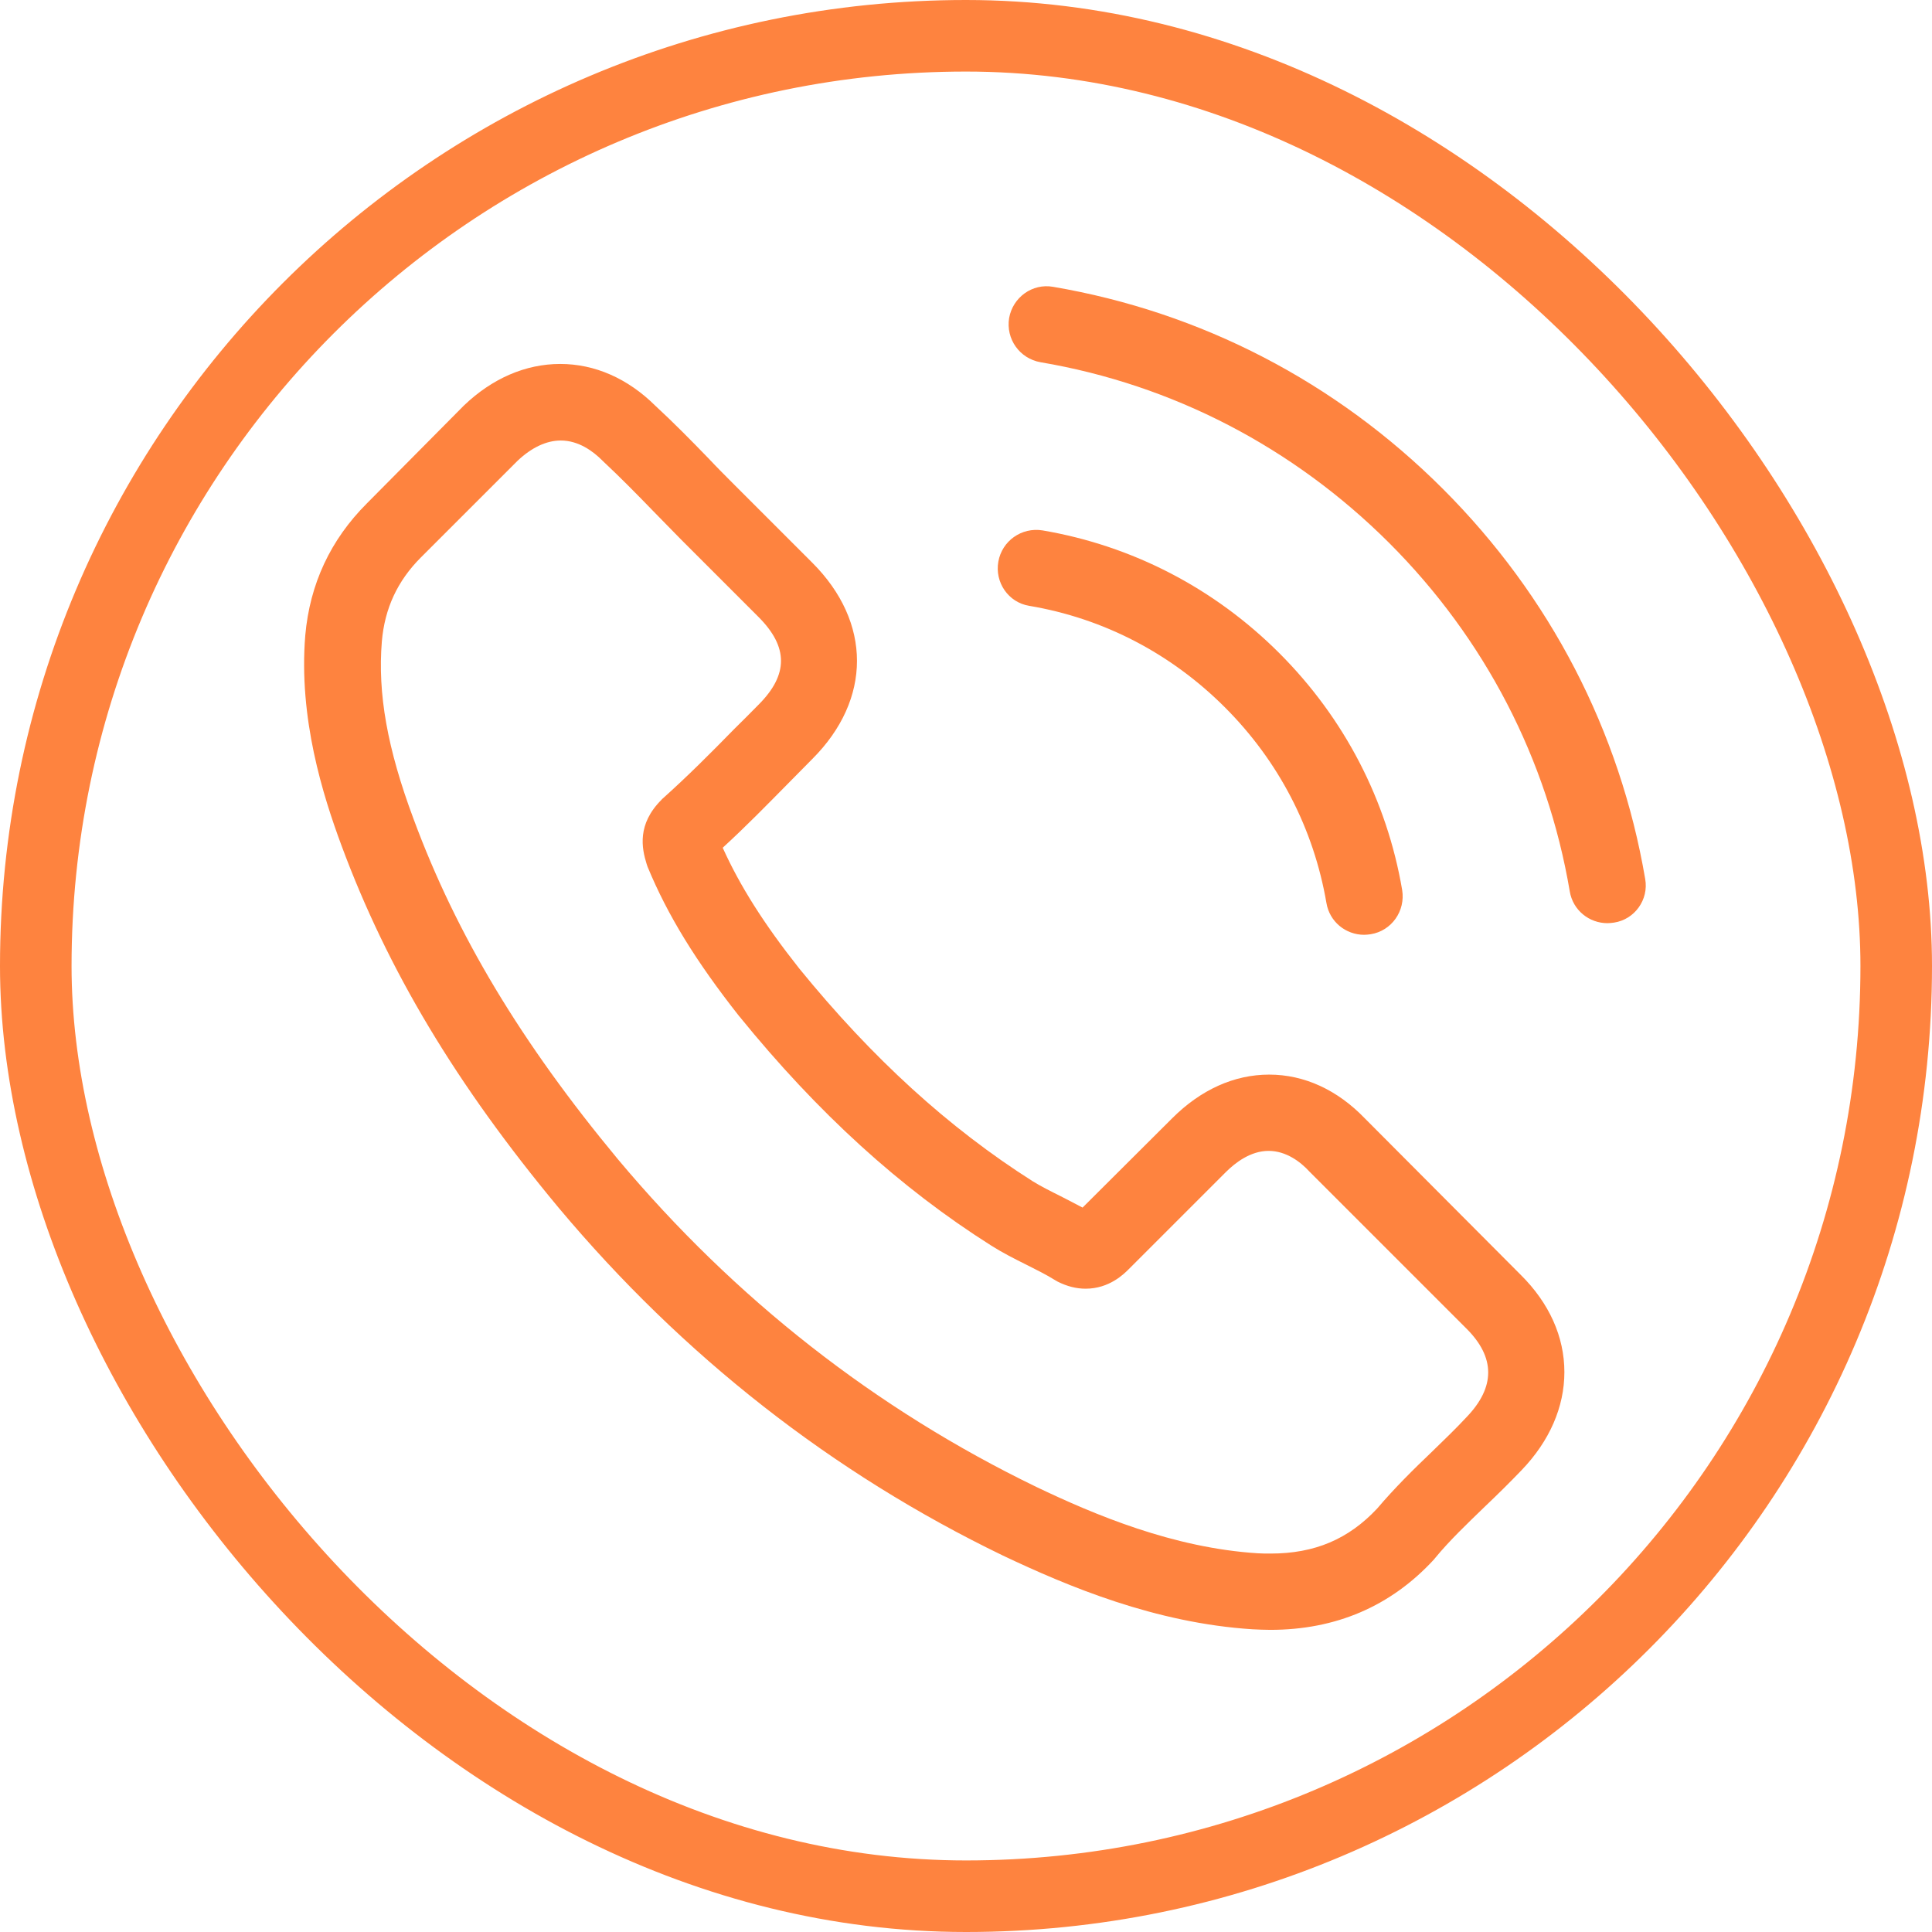 <svg width="108" height="108" viewBox="0 0 108 108" fill="none" xmlns="http://www.w3.org/2000/svg">
<rect x="2" y="2" width="104" height="104" rx="52" stroke="#FE833F" stroke-width="4"/>
<path d="M76.305 62.528C74.768 60.927 72.913 60.071 70.947 60.071C68.997 60.071 67.127 60.911 65.526 62.512L60.516 67.505C60.104 67.284 59.692 67.078 59.296 66.871C58.725 66.586 58.186 66.317 57.726 66.031C53.034 63.051 48.77 59.167 44.68 54.142C42.698 51.637 41.367 49.529 40.4 47.389C41.7 46.2 42.904 44.964 44.078 43.775C44.521 43.331 44.965 42.871 45.409 42.427C48.738 39.098 48.738 34.786 45.409 31.457L41.081 27.13C40.59 26.638 40.083 26.131 39.607 25.624C38.656 24.641 37.657 23.626 36.627 22.675C35.089 21.153 33.25 20.345 31.317 20.345C29.383 20.345 27.512 21.153 25.927 22.675L25.895 22.707L20.505 28.144C18.476 30.173 17.319 32.646 17.065 35.516C16.685 40.145 18.048 44.456 19.094 47.278C21.662 54.206 25.499 60.626 31.221 67.505C38.165 75.796 46.519 82.343 56.062 86.956C59.708 88.684 64.575 90.729 70.012 91.078C70.345 91.094 70.694 91.11 71.011 91.11C74.672 91.11 77.748 89.794 80.157 87.178C80.173 87.147 80.205 87.131 80.221 87.099C81.045 86.1 81.996 85.197 82.995 84.23C83.677 83.58 84.374 82.898 85.056 82.185C86.625 80.552 87.45 78.65 87.45 76.7C87.45 74.734 86.609 72.848 85.008 71.263L76.305 62.528ZM81.98 79.22C81.965 79.22 81.965 79.236 81.98 79.22C81.362 79.886 80.728 80.489 80.046 81.154C79.016 82.137 77.97 83.168 76.987 84.325C75.386 86.037 73.499 86.845 71.026 86.845C70.789 86.845 70.535 86.845 70.297 86.829C65.589 86.528 61.214 84.689 57.932 83.12C48.96 78.776 41.081 72.61 34.535 64.795C29.129 58.279 25.515 52.256 23.121 45.788C21.646 41.841 21.108 38.765 21.345 35.864C21.504 34.01 22.217 32.472 23.533 31.156L28.939 25.751C29.715 25.021 30.54 24.625 31.348 24.625C32.347 24.625 33.155 25.227 33.663 25.735L33.71 25.782C34.677 26.686 35.597 27.621 36.564 28.62C37.055 29.127 37.562 29.634 38.069 30.157L42.397 34.485C44.078 36.166 44.078 37.719 42.397 39.399C41.938 39.859 41.494 40.319 41.034 40.763C39.702 42.126 38.434 43.394 37.055 44.631C37.023 44.662 36.992 44.678 36.976 44.71C35.612 46.073 35.866 47.405 36.151 48.308L36.199 48.451C37.325 51.178 38.91 53.746 41.319 56.805L41.335 56.821C45.71 62.211 50.323 66.412 55.412 69.63C56.062 70.042 56.728 70.375 57.362 70.692C57.932 70.977 58.471 71.247 58.931 71.532C58.995 71.564 59.058 71.611 59.121 71.643C59.66 71.912 60.168 72.039 60.691 72.039C62.007 72.039 62.831 71.215 63.1 70.945L68.522 65.524C69.061 64.985 69.917 64.335 70.915 64.335C71.898 64.335 72.707 64.953 73.198 65.492L73.23 65.524L81.965 74.259C83.597 75.876 83.597 77.54 81.98 79.22ZM57.536 33.867C61.69 34.565 65.462 36.53 68.474 39.542C71.486 42.554 73.436 46.327 74.149 50.48C74.324 51.526 75.227 52.256 76.258 52.256C76.385 52.256 76.496 52.24 76.622 52.224C77.795 52.034 78.572 50.924 78.382 49.751C77.526 44.726 75.148 40.145 71.518 36.514C67.888 32.884 63.306 30.506 58.281 29.65C57.108 29.46 56.014 30.237 55.808 31.394C55.602 32.551 56.363 33.677 57.536 33.867ZM91.967 49.133C90.556 40.858 86.657 33.328 80.665 27.336C74.672 21.344 67.143 17.444 58.868 16.033C57.711 15.827 56.617 16.62 56.411 17.777C56.22 18.95 56.997 20.044 58.17 20.25C65.557 21.502 72.295 25.006 77.653 30.348C83.011 35.706 86.498 42.443 87.751 49.83C87.925 50.877 88.829 51.606 89.859 51.606C89.986 51.606 90.097 51.59 90.224 51.574C91.381 51.4 92.174 50.29 91.967 49.133Z" fill="#FE833F"/>
</svg>
